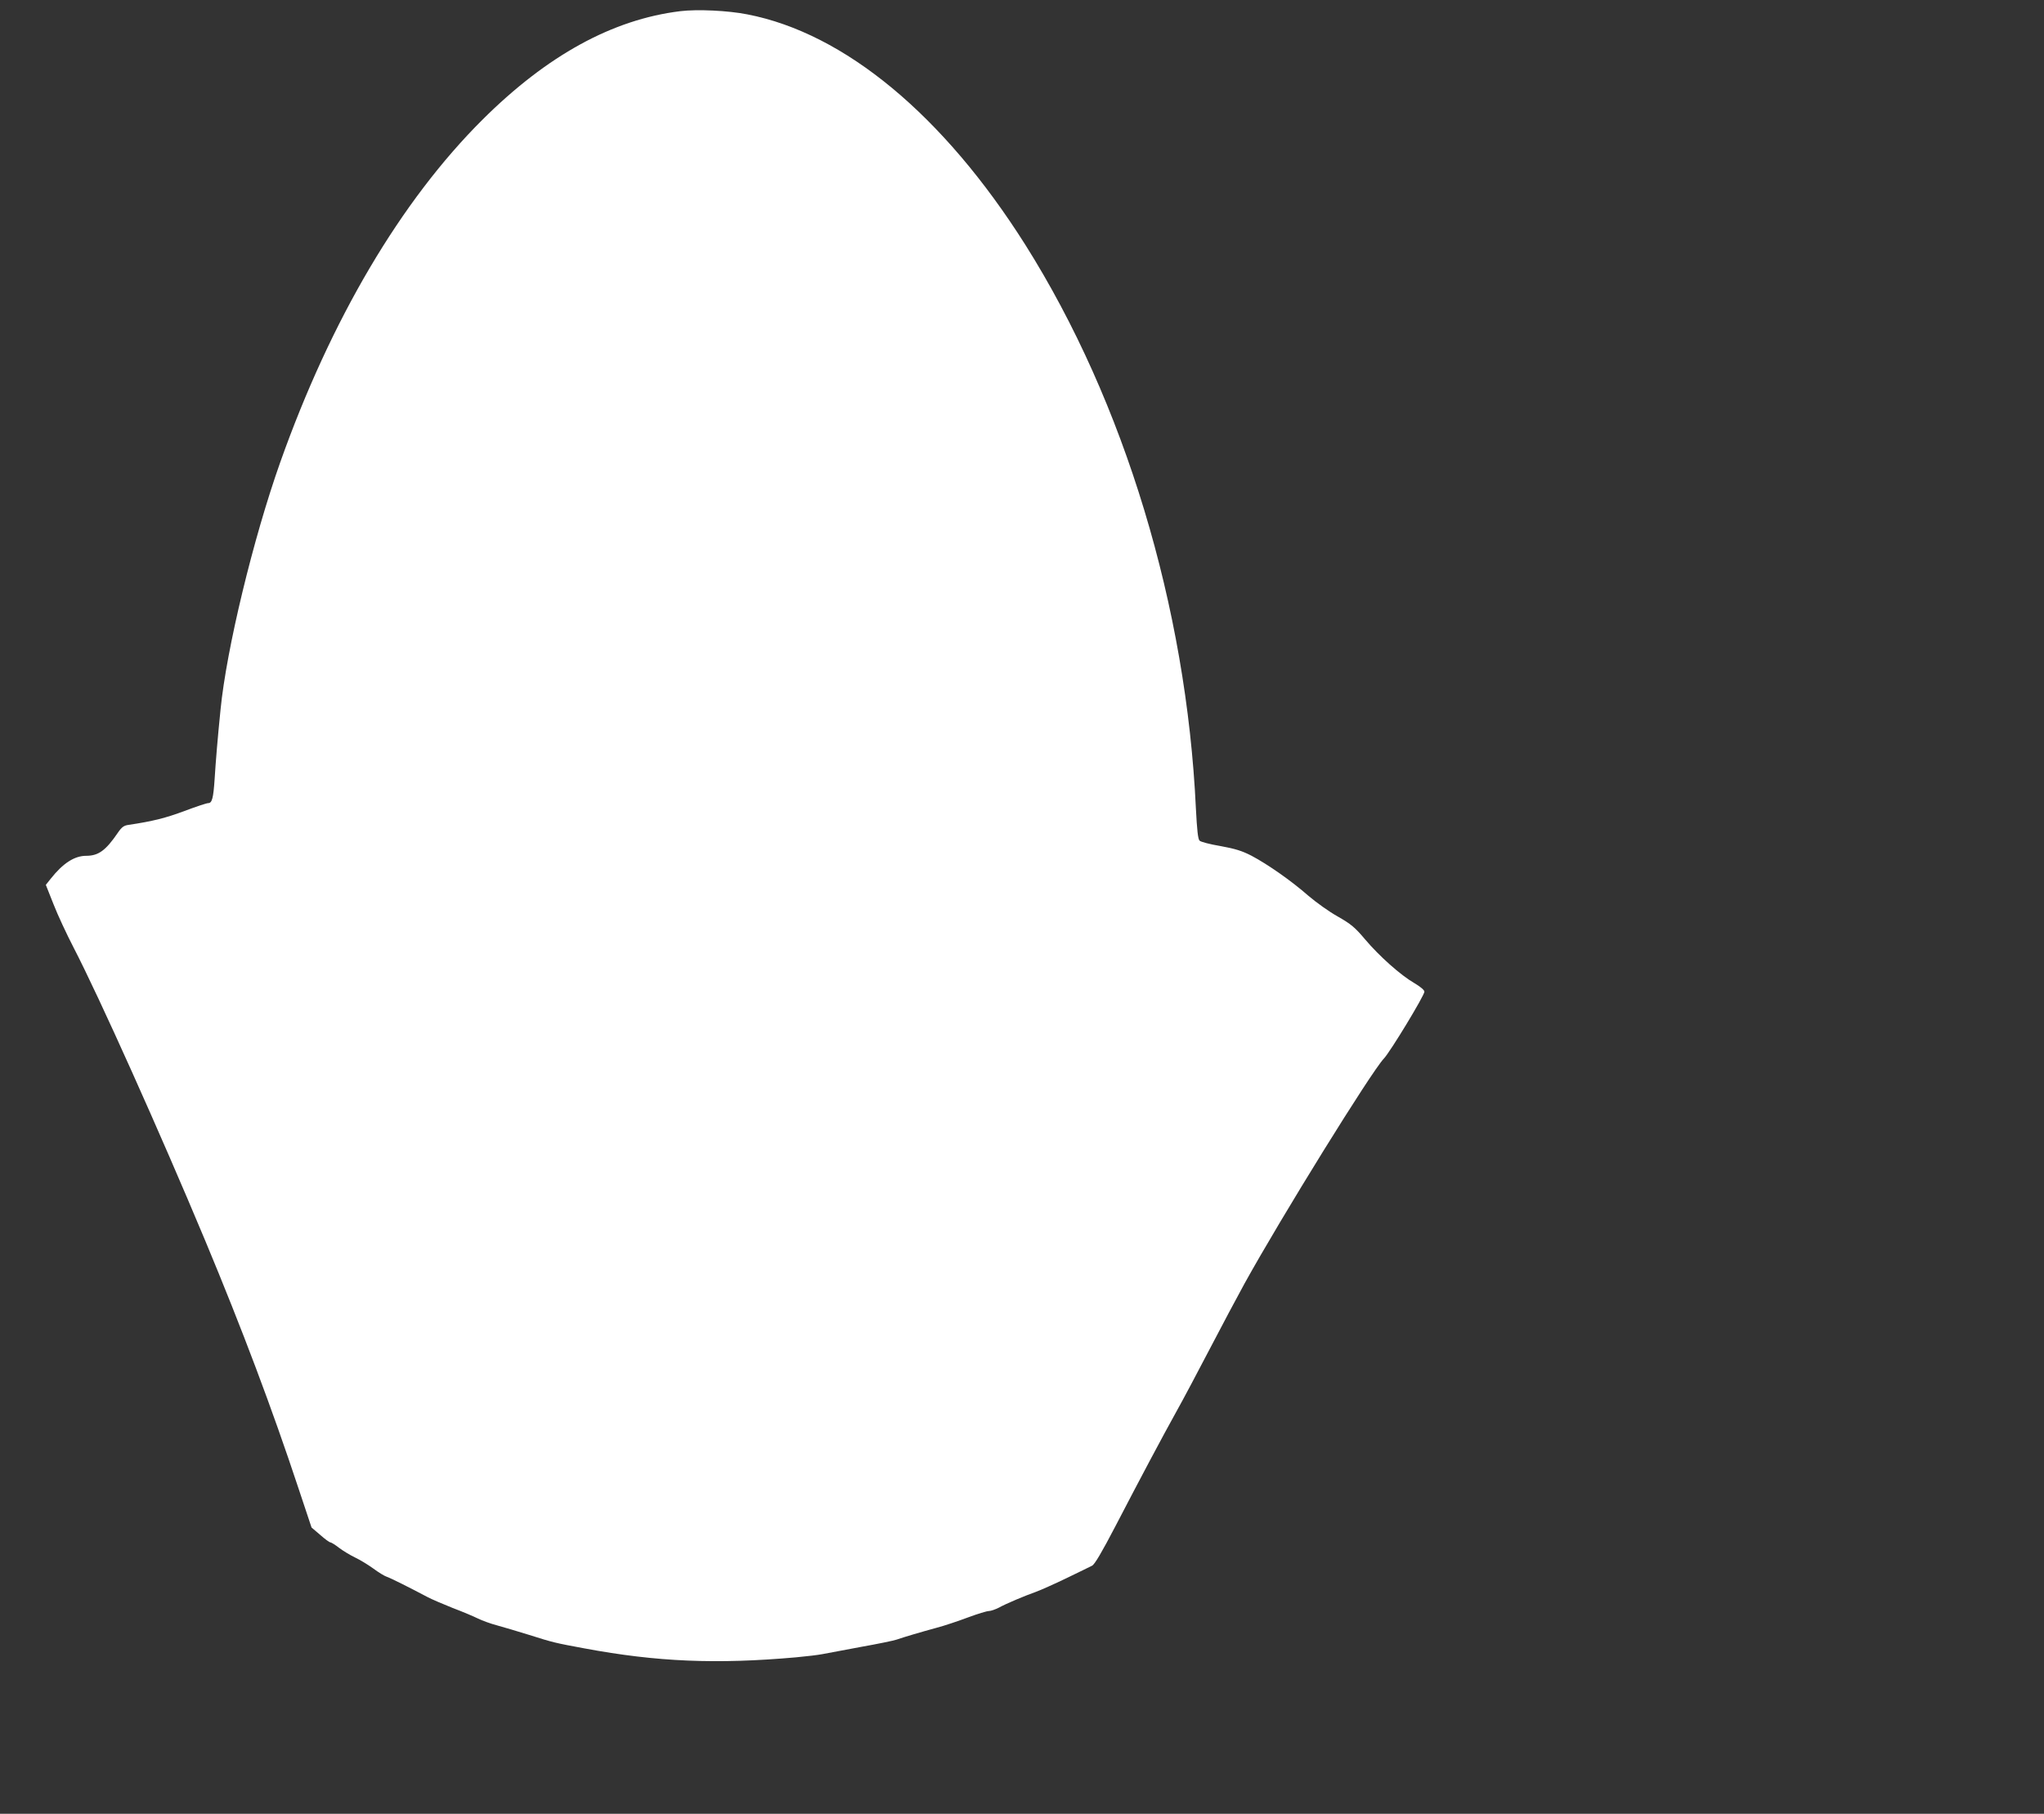 <?xml version="1.0" standalone="no"?>
<!DOCTYPE svg PUBLIC "-//W3C//DTD SVG 20010904//EN"
 "http://www.w3.org/TR/2001/REC-SVG-20010904/DTD/svg10.dtd">
<svg version="1.0" xmlns="http://www.w3.org/2000/svg"
 width="1280pt" height="1136pt" viewBox="0 0 1280 1136"
 preserveAspectRatio="xMidYMid meet">
<rect x="0" y="0" width="1280" height="1136" fill="#333333" stroke="none"/>
<g transform="translate(0,1136) scale(0.1,-0.1)"
fill="#ffffff" stroke="none">
<path d="M4260 11290 c-424 -52 -833 -276 -1239 -680 -510 -508 -948 -1249
-1266 -2145 -169 -477 -337 -1171 -374 -1550 -18 -177 -30 -323 -37 -435 -8
-119 -16 -150 -40 -150 -10 0 -76 -22 -148 -49 -114 -43 -200 -65 -349 -87
-31 -4 -44 -13 -70 -51 -75 -110 -121 -143 -197 -143 -74 0 -146 -47 -222
-143 l-31 -39 48 -121 c26 -67 83 -189 126 -272 161 -311 542 -1160 824 -1835
232 -556 419 -1053 584 -1551 l82 -246 54 -46 c29 -26 58 -47 64 -47 5 0 30
-15 54 -34 25 -19 70 -46 101 -61 30 -14 82 -46 114 -69 32 -24 70 -47 83 -51
22 -7 144 -68 259 -129 25 -13 95 -43 155 -67 61 -23 132 -53 158 -66 27 -13
81 -33 120 -43 40 -11 131 -38 202 -60 148 -47 161 -50 345 -84 455 -85 829
-100 1325 -56 66 6 140 15 165 20 25 5 133 25 240 45 107 19 209 40 225 46 46
16 151 47 250 74 50 13 138 43 197 65 59 22 118 40 131 40 12 0 40 10 62 21
47 26 159 73 232 99 28 10 113 48 190 85 76 37 149 72 162 79 16 8 60 82 148
251 150 289 293 558 383 720 37 66 129 239 205 385 76 146 174 330 218 410
231 418 795 1328 873 1410 40 42 254 395 254 419 0 10 -25 31 -62 53 -87 50
-221 170 -309 274 -64 76 -88 96 -172 144 -54 30 -136 89 -184 130 -107 94
-255 197 -355 250 -60 31 -102 44 -195 61 -65 11 -124 26 -131 34 -10 9 -16
66 -23 201 -59 1263 -448 2546 -1067 3529 -514 814 -1133 1327 -1742 1445
-121 24 -313 33 -420 20z"/>
</g>
</svg>
